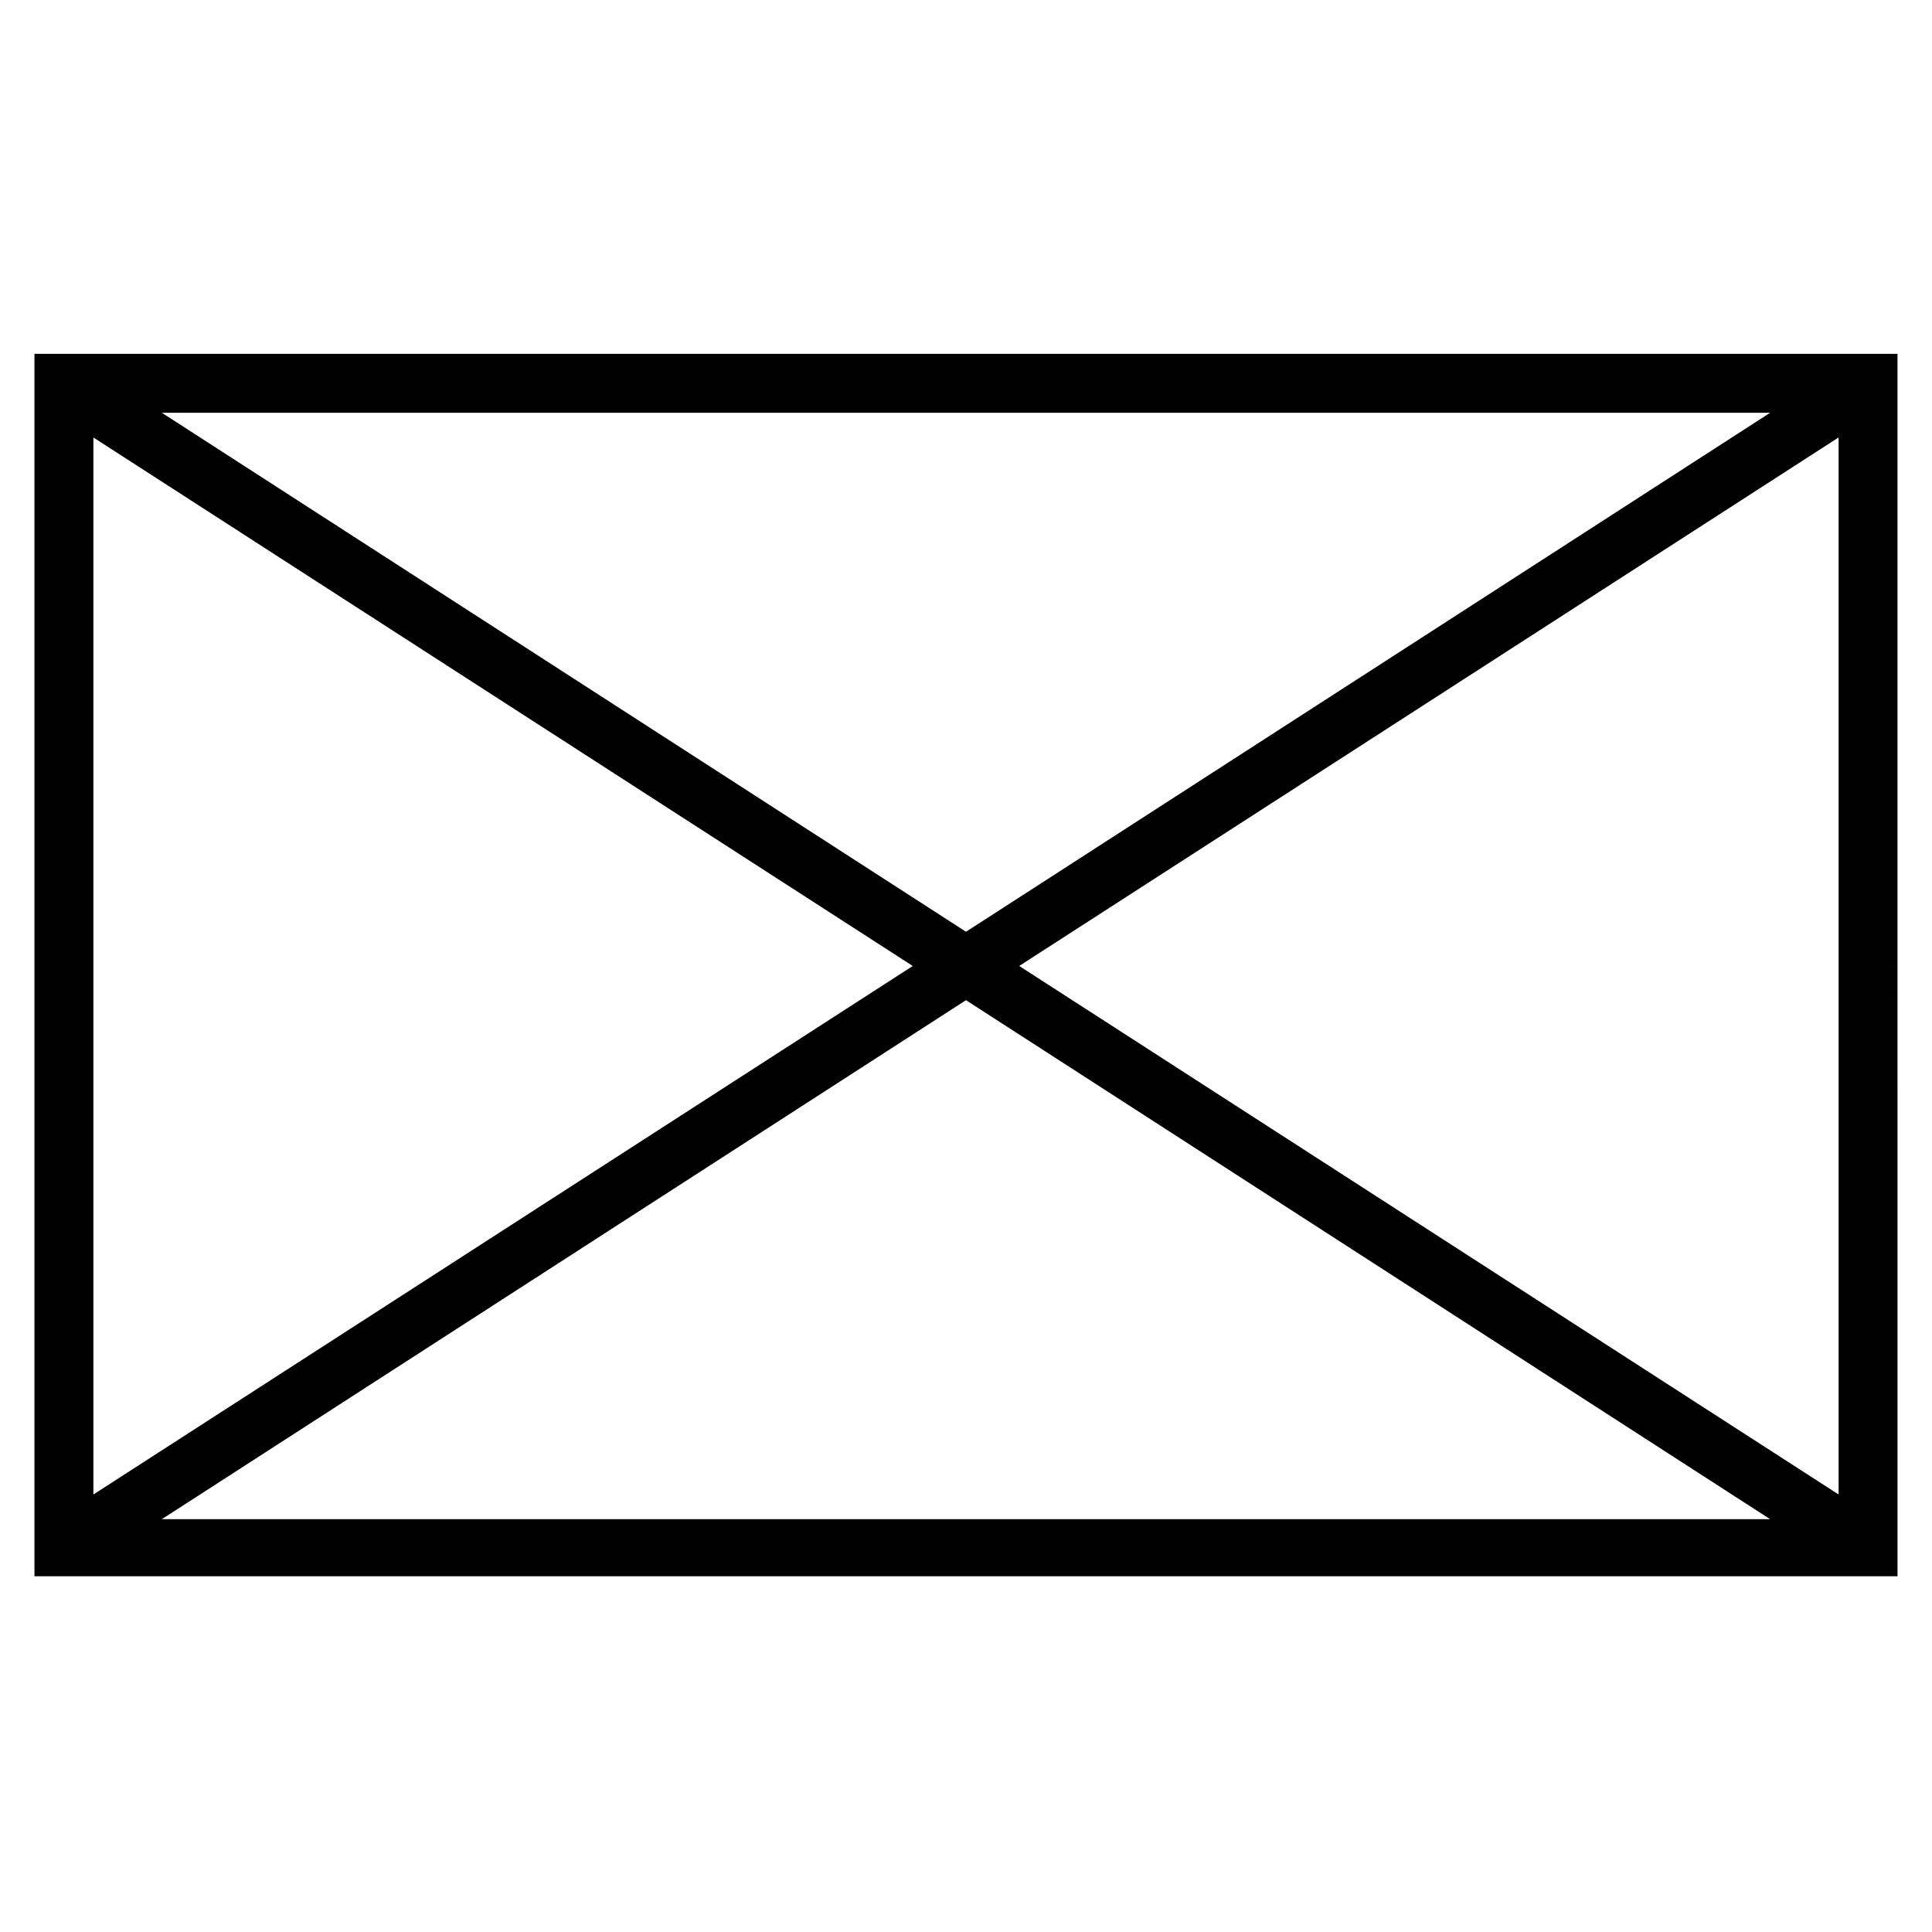 <?xml version="1.0" encoding="UTF-8"?>
<!-- Uploaded to: SVG Repo, www.svgrepo.com, Generator: SVG Repo Mixer Tools -->
<svg fill="#000000" width="800px" height="800px" version="1.1" viewBox="144 144 512 512" xmlns="http://www.w3.org/2000/svg">
 <path d="m153.13 237.77v323.95h493.73l-0.004-323.95zm459.98 15.617-213.11 137.54-213.11-137.54zm-444.36 6.551 217.14 140.06-217.14 140.06zm18.137 286.66 213.11-137.54 213.11 137.54zm444.36-6.547-217.14-140.06 217.14-140.06z"/>
</svg>